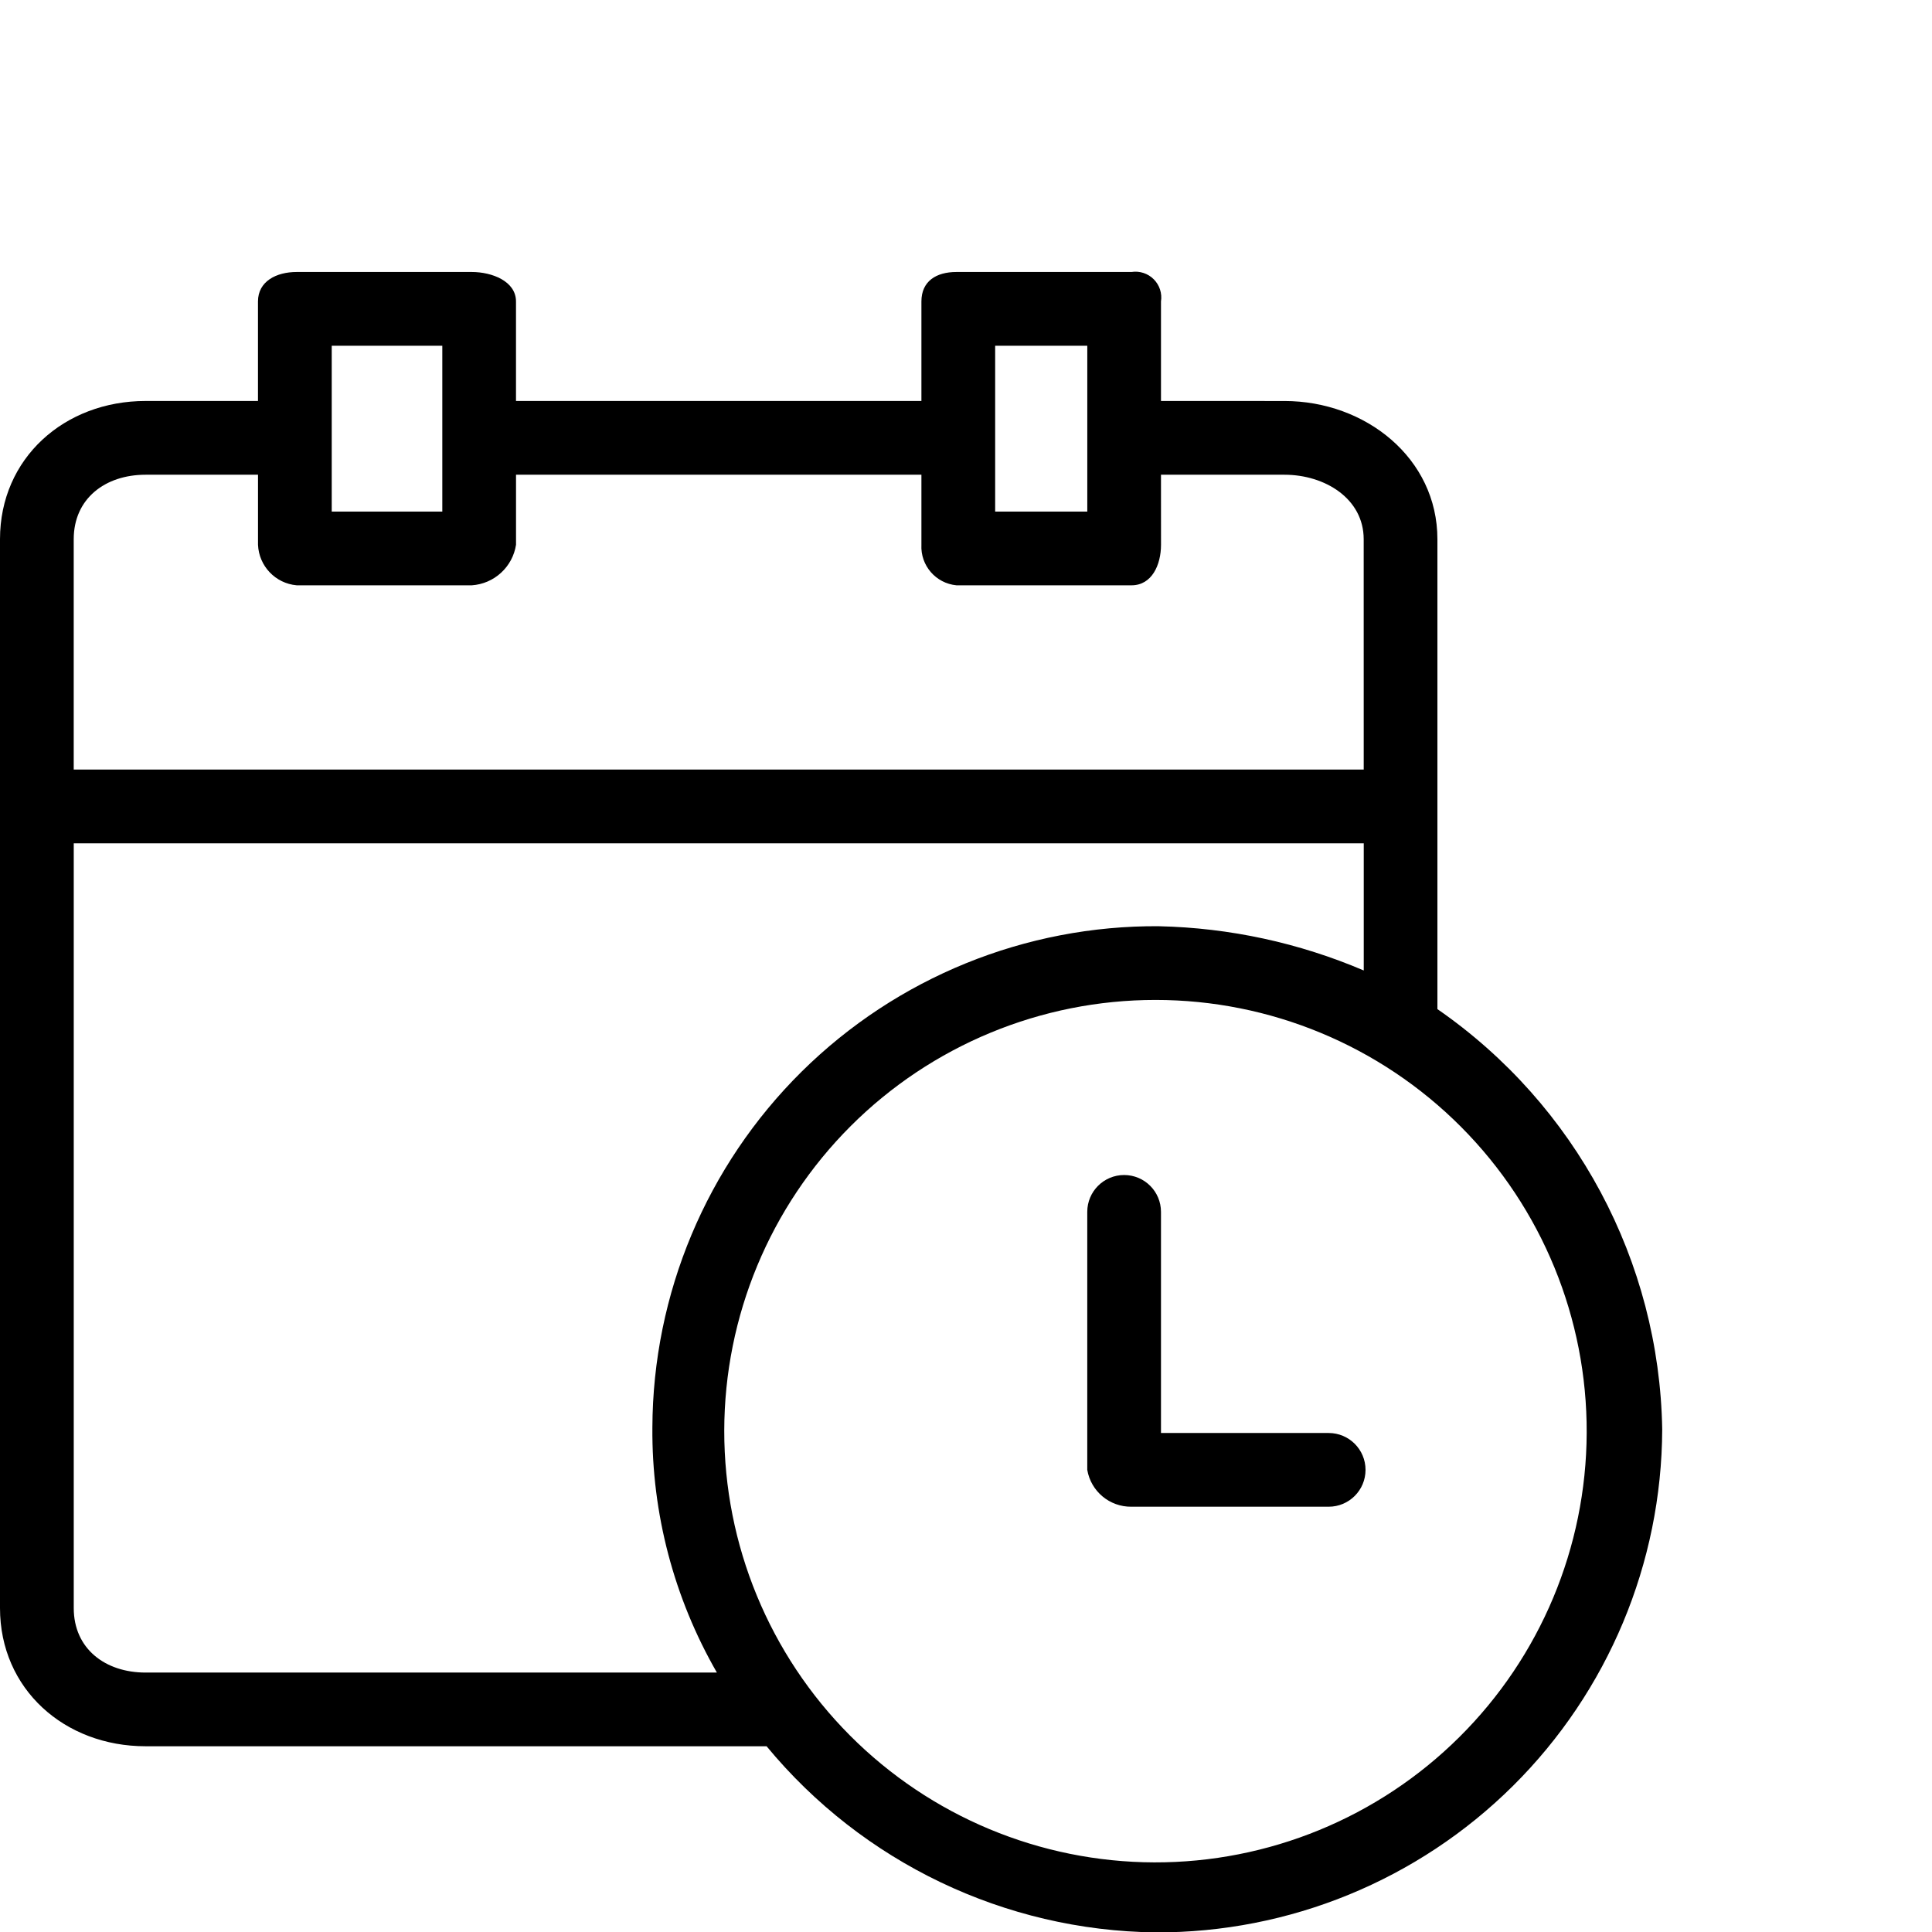 <svg width="64" id="icon" height="64" viewBox="0 0 64 64" fill="none" xmlns="http://www.w3.org/2000/svg">
<g clip-path="url(#clip0_1_4)">
<path d="M4.823 57.848H25.395C28.573 61.697 33.285 63.953 38.276 64.013C42.712 64.03 46.973 62.283 50.121 59.158C53.269 56.032 55.047 51.784 55.063 47.347C54.969 41.779 52.197 36.597 47.616 33.428V17.862C47.616 15.176 45.235 13.284 42.549 13.284L38.459 13.283V9.987C38.501 9.717 38.412 9.443 38.219 9.251C38.026 9.057 37.752 8.968 37.482 9.01H31.683C31.011 9.01 30.523 9.316 30.523 9.987V13.283H17.093V9.987C17.093 9.316 16.3 9.01 15.628 9.01H9.828C9.157 9.01 8.546 9.316 8.546 9.987V13.283H4.823C2.137 13.283 0 15.176 0 17.862V53.269C0 55.955 2.137 57.847 4.823 57.847L4.823 57.848ZM52.561 47.47C52.545 51.255 51.028 54.879 48.341 57.545C45.656 60.212 42.021 61.704 38.236 61.694C34.451 61.683 30.825 60.17 28.154 57.488C25.484 54.806 23.986 51.174 23.992 47.389C23.997 43.603 25.505 39.975 28.183 37.3C30.861 34.626 34.491 33.124 38.277 33.124C42.076 33.124 45.718 34.637 48.399 37.329C51.08 40.021 52.577 43.671 52.561 47.469L52.561 47.47ZM38.399 30.682C33.968 30.65 29.707 32.383 26.557 35.498C23.407 38.614 21.627 42.856 21.611 47.287C21.588 50.135 22.326 52.938 23.748 55.406H4.824C3.481 55.406 2.443 54.613 2.443 53.27V27.936H45.176V32.148C43.031 31.233 40.731 30.735 38.399 30.683L38.399 30.682ZM32.966 11.453H36.018V16.947H32.966V11.453ZM10.989 11.453H14.652V16.947H10.989V11.453ZM4.824 15.726H8.547V18.046C8.576 18.752 9.125 19.328 9.829 19.389H15.629C15.99 19.365 16.331 19.219 16.598 18.974C16.864 18.73 17.039 18.403 17.094 18.046V15.726H30.523V18.046C30.488 18.732 30.999 19.324 31.684 19.389H37.483C38.154 19.389 38.46 18.717 38.46 18.046L38.459 15.726H42.549C43.892 15.726 45.174 16.52 45.174 17.862L45.175 25.493H2.442V17.862C2.442 16.52 3.48 15.726 4.823 15.726L4.824 15.726Z" fill="black"/>
<path d="M36.017 40.145V48.691C36.138 49.404 36.76 49.922 37.483 49.912H44.014C44.689 49.912 45.235 49.366 45.235 48.691C45.235 48.017 44.689 47.47 44.014 47.47H38.459V40.145C38.459 39.47 37.913 38.924 37.238 38.924C36.564 38.924 36.017 39.47 36.017 40.145V40.145Z" fill="black"/>
</g>
<defs>
<clipPath id="clip0_1_4">
<rect width="64" height="64" fill="white"/>
</clipPath>
</defs>
</svg>
